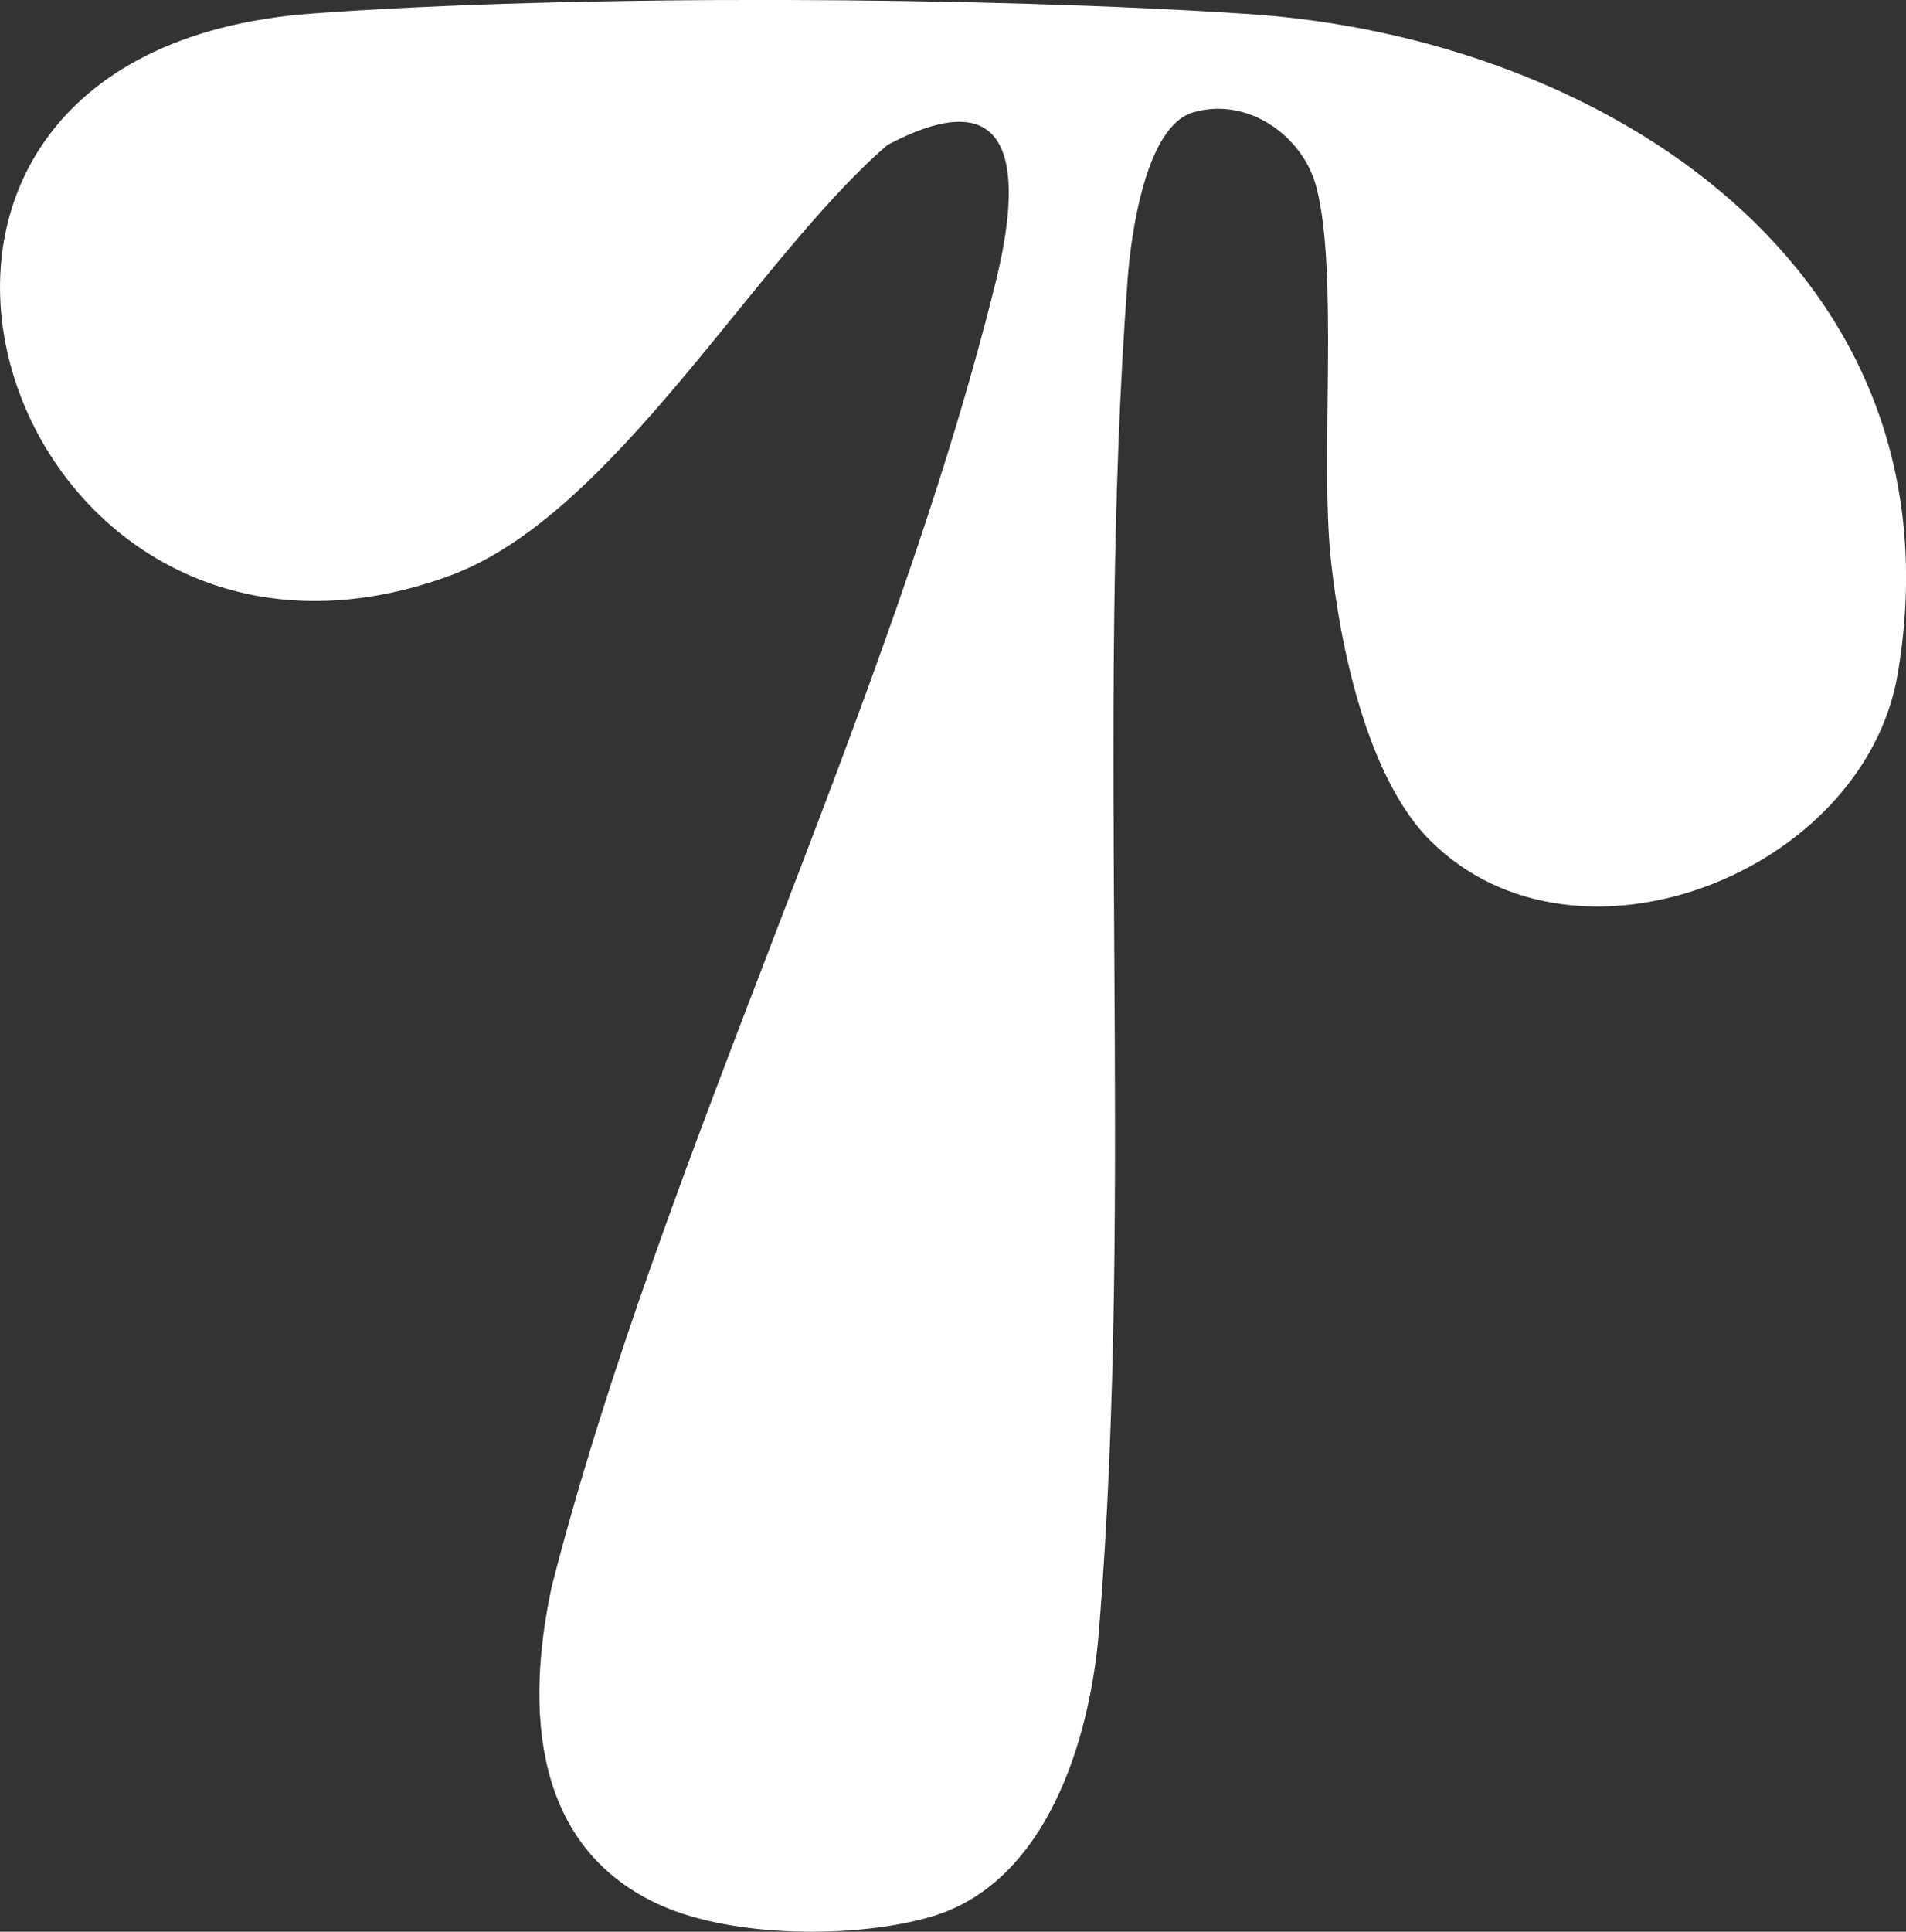 <svg id="Component_17_1" data-name="Component 17 – 1" xmlns="http://www.w3.org/2000/svg" width="183.794" height="186.195" viewBox="0 0 183.794 186.195">
  <rect x="0" y="0" width="183.794" height="186.195" fill="#333333" stroke="none"/>
  <path id="Path_11617" data-name="Path 11617" d="M973.339,425.614c-6.122-6.092-8.734-18.793-9.624-27.142-1.037-9.761.758-27.634-1.383-35.851-1.316-5.052-6.7-8.788-11.932-7.227-4.571,1.366-5.969,11.9-6.279,16.062-3.189,42.756.688,87.841-2.77,130.339-.848,10.417-5.039,24.289-16.227,27.518-7.323,2.115-19.039,2-25.982-1.094-12.4-5.523-13.113-18.916-10.544-30.788,10.714-41.707,32.575-84.359,42.794-125.676,2.423-9.791,2.547-20.108-10.434-13.23-12.806,11.035-26.345,35.724-42.237,41.529-43.194,15.782-64.843-50.405-13.235-54.2,25.237-1.855,64.947-1.645,90.3.046,34.328,2.289,69.116,24.68,62.607,63.533-3.226,19.265-31.013,30.143-45.049,16.176" transform="translate(-835.385 -344.55)" fill="#fff"/>
</svg>
